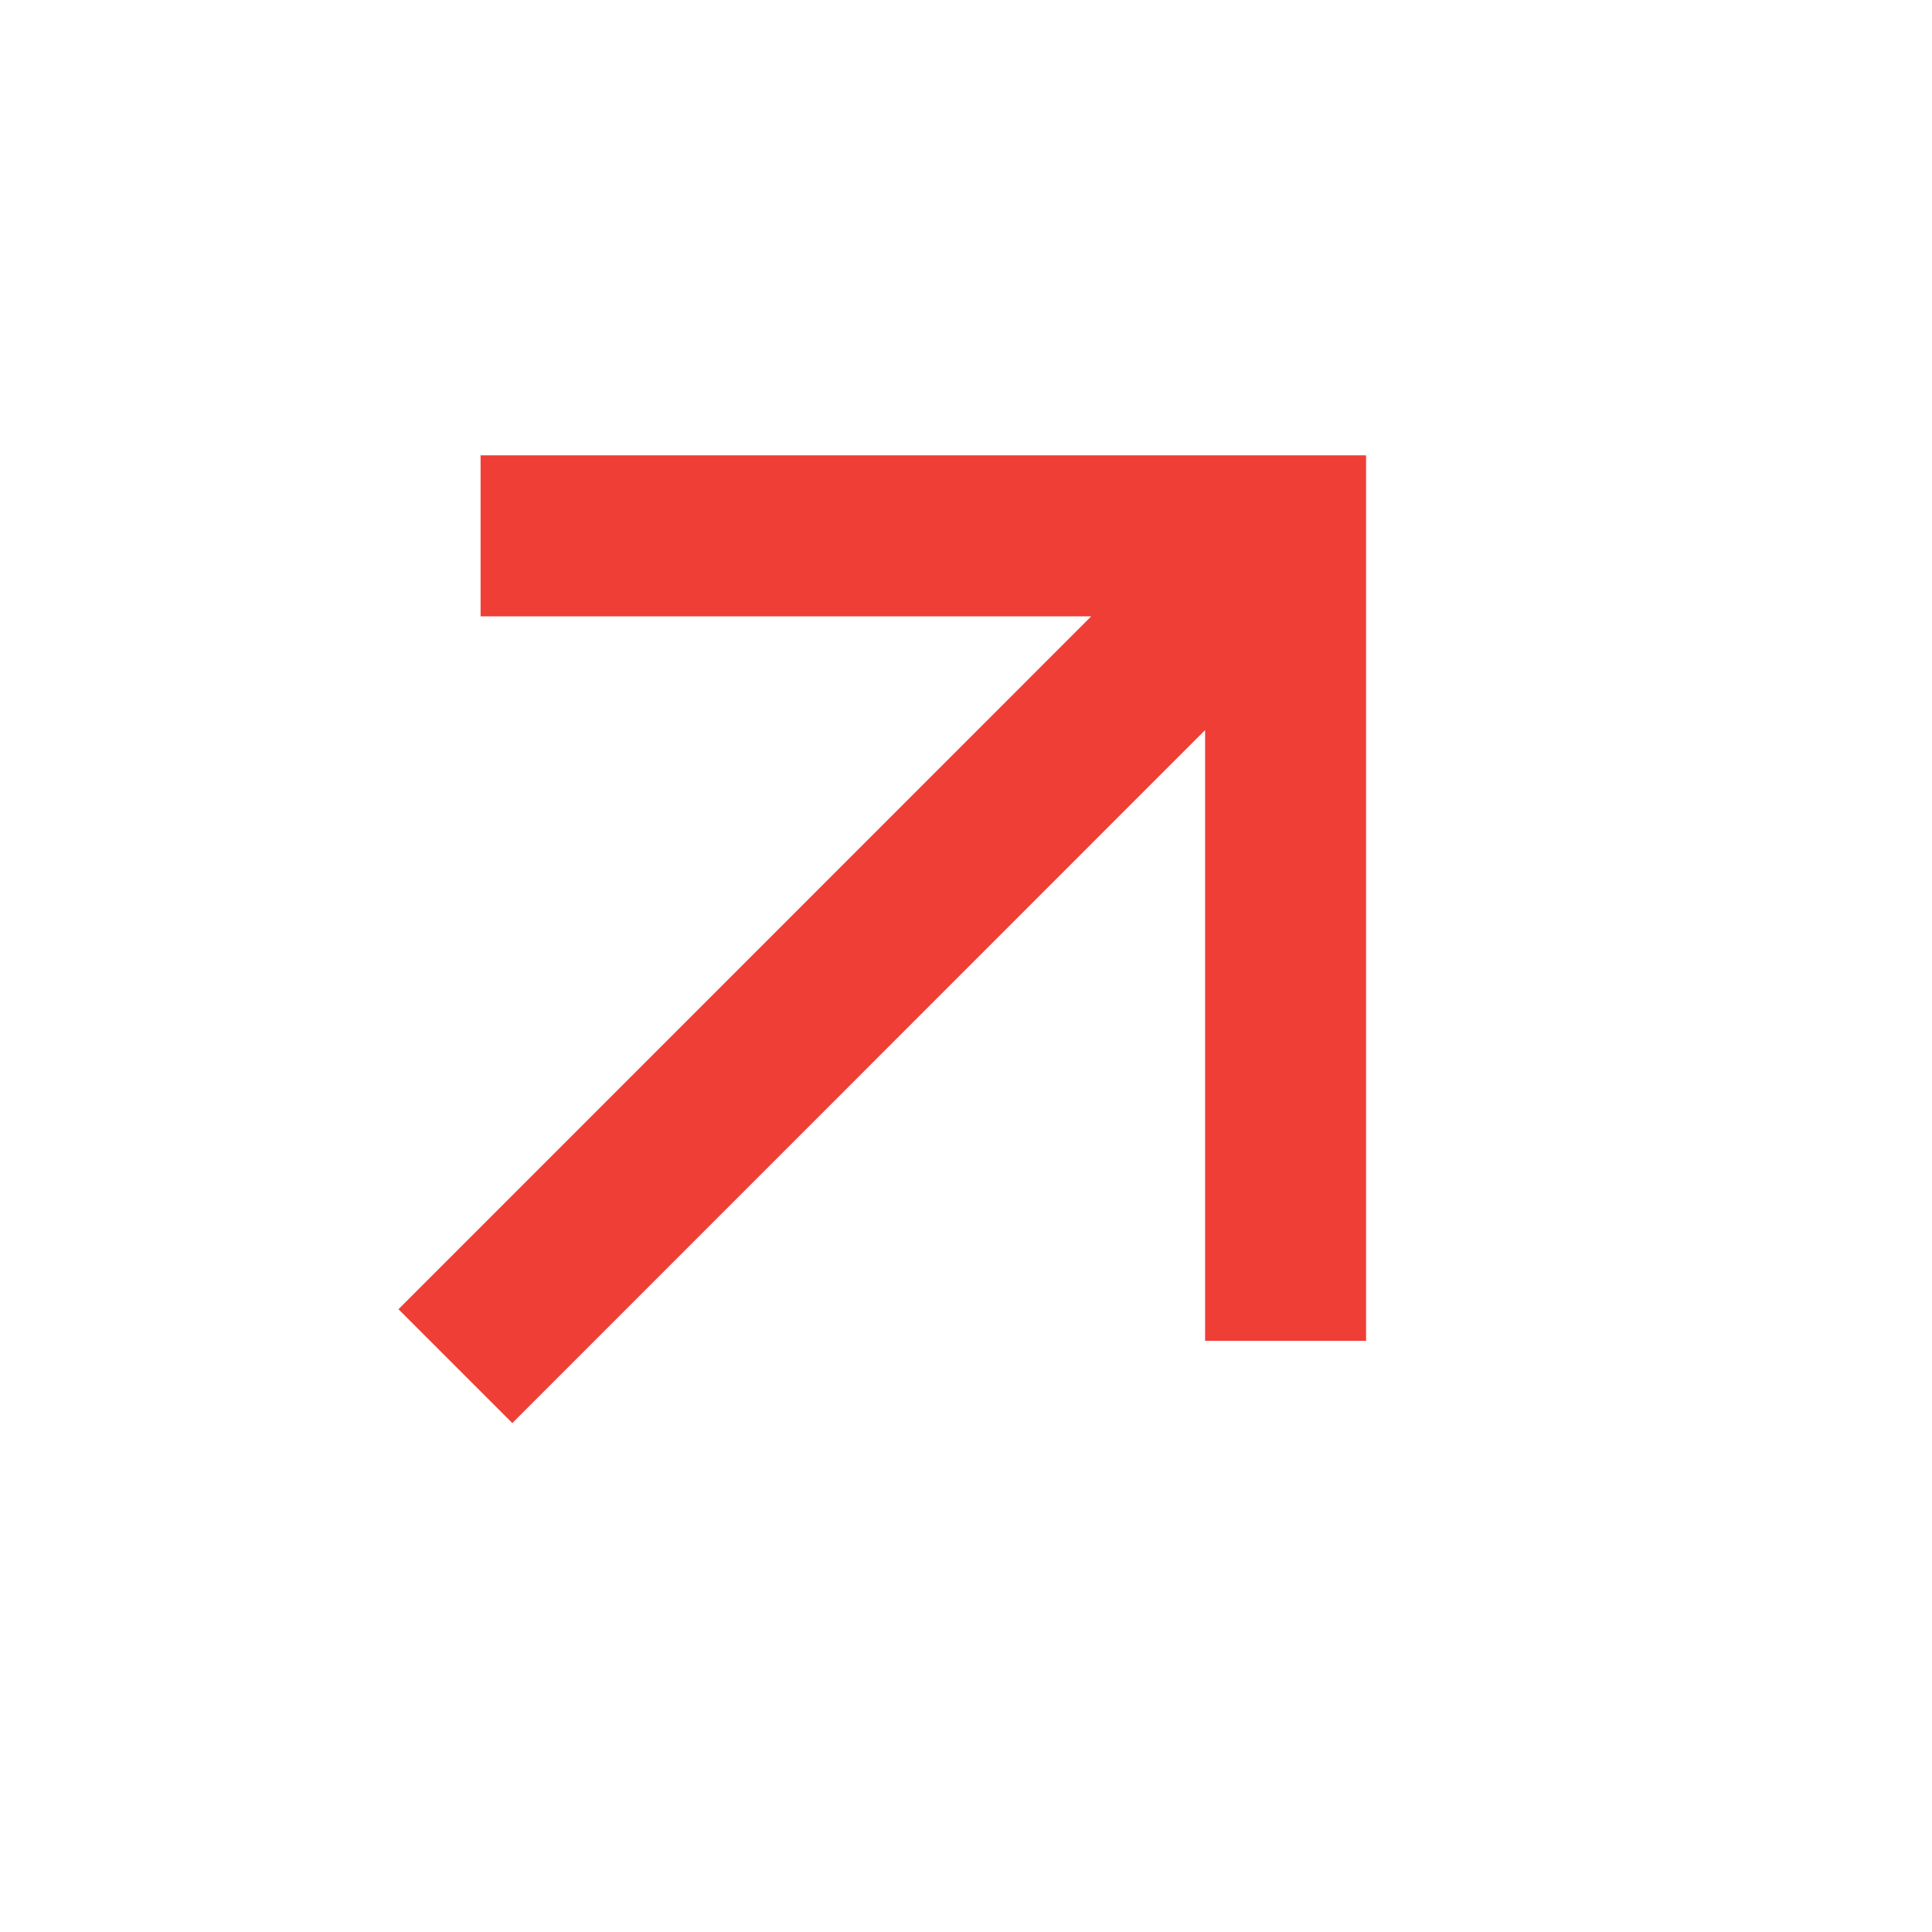 <svg width="12" height="12" viewBox="0 0 12 12" fill="none" xmlns="http://www.w3.org/2000/svg">
<g clip-path="url(#clip0_84_992)">
<path d="M7.485 4.535L3.182 8.839L2.475 8.132L6.778 3.828L2.985 3.828L2.985 2.828H8.485V8.328L7.485 8.328V4.535Z" fill="#EF3E35"/>
</g>
<defs>
<clipPath id="clip0_84_992">
<rect width="8" height="8" fill="white" transform="translate(5.657) rotate(45)"/>
</clipPath>
</defs>
</svg>
